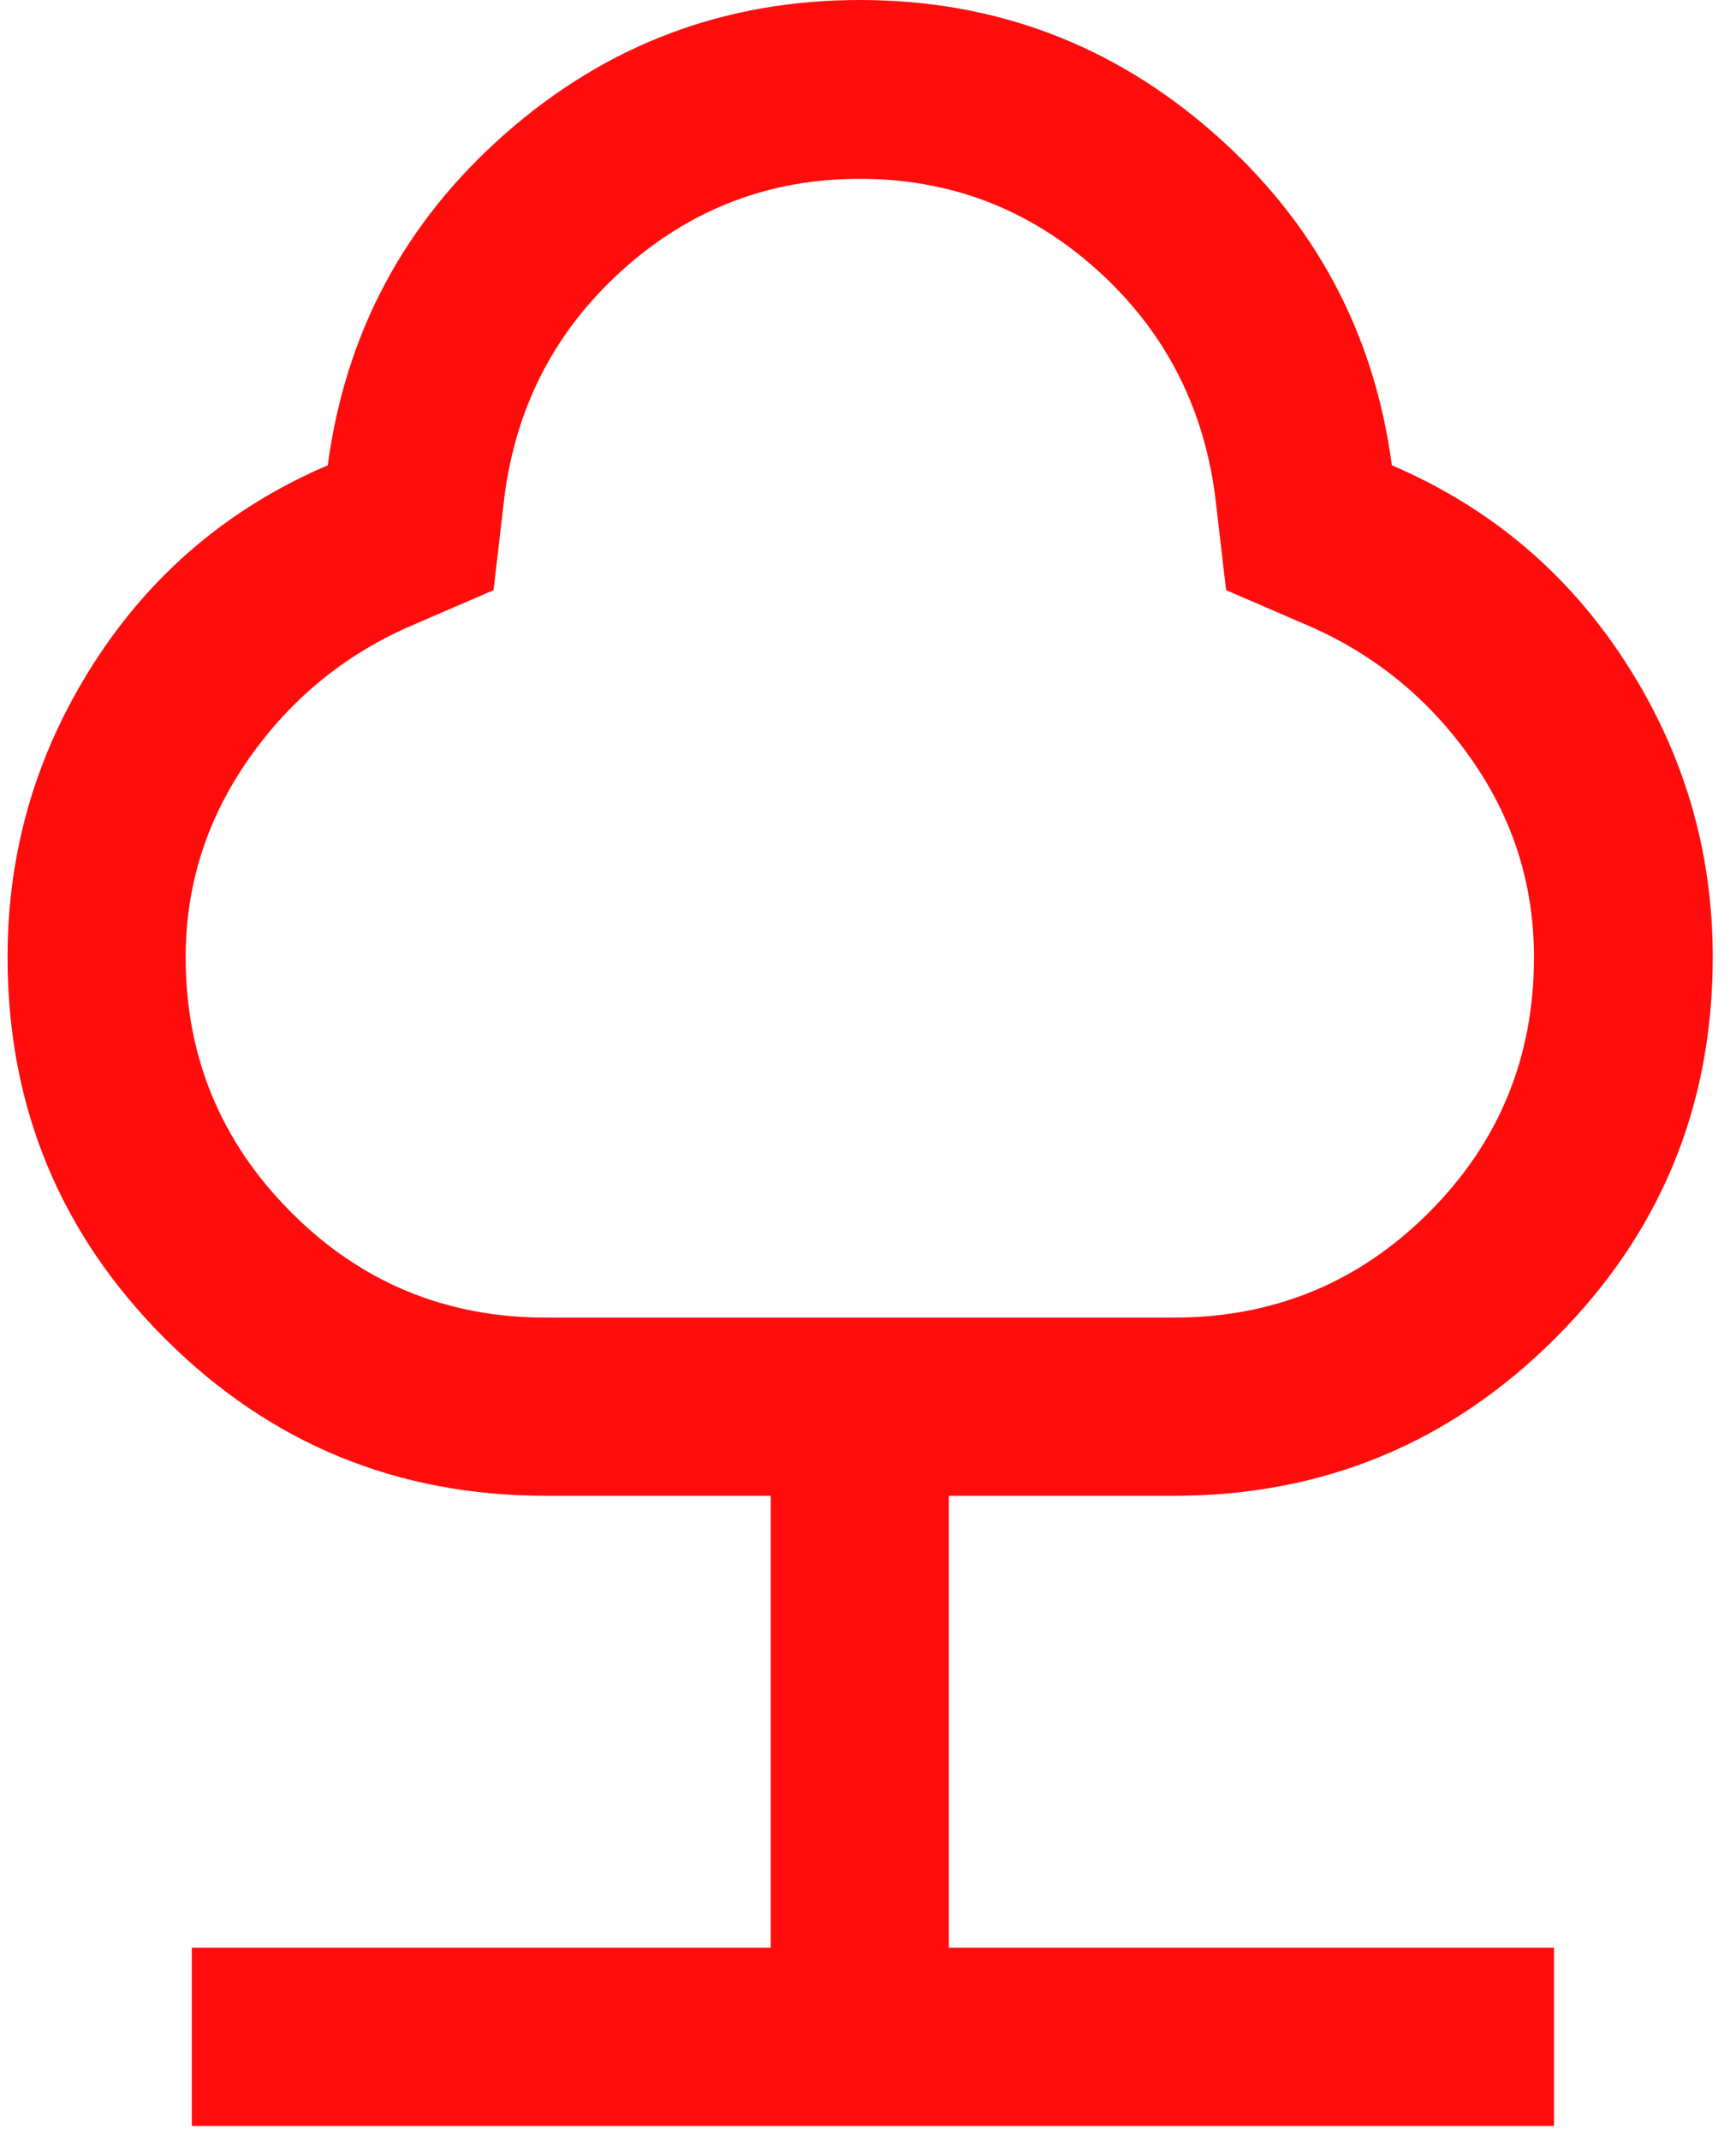 <svg width="43" height="53" viewBox="0 0 43 53" fill="none" xmlns="http://www.w3.org/2000/svg">
<path d="M4.751 52.646V48.233H19.091V37.041H13.526C9.828 37.041 6.68 35.742 4.083 33.145C1.485 30.547 0.187 27.399 0.187 23.7C0.187 21.07 0.899 18.643 2.324 16.422C3.748 14.2 5.68 12.567 8.118 11.522C8.559 8.232 10.03 5.489 12.534 3.294C15.037 1.098 17.959 0 21.297 0C24.636 0 27.558 1.098 30.061 3.294C32.564 5.489 34.036 8.232 34.476 11.522C36.915 12.567 38.849 14.2 40.279 16.422C41.709 18.643 42.424 21.07 42.424 23.7C42.424 27.399 41.122 30.547 38.517 33.145C35.913 35.742 32.764 37.041 29.069 37.041H23.503V48.233H38.492V52.646H4.751ZM13.526 32.629H29.069C31.549 32.629 33.657 31.761 35.392 30.026C37.128 28.291 37.996 26.184 37.996 23.705C37.996 21.92 37.485 20.294 36.463 18.825C35.441 17.356 34.122 16.26 32.504 15.536L30.37 14.614L30.095 12.254C29.793 10.007 28.809 8.141 27.143 6.656C25.477 5.17 23.529 4.428 21.297 4.428C19.066 4.428 17.118 5.17 15.452 6.656C13.786 8.141 12.802 10.007 12.5 12.254L12.225 14.614L10.091 15.536C8.473 16.259 7.153 17.358 6.132 18.834C5.11 20.311 4.599 21.934 4.599 23.706C4.599 26.166 5.467 28.268 7.203 30.012C8.938 31.756 11.046 32.629 13.526 32.629Z" fill="#FF0D0D"/>
</svg>
